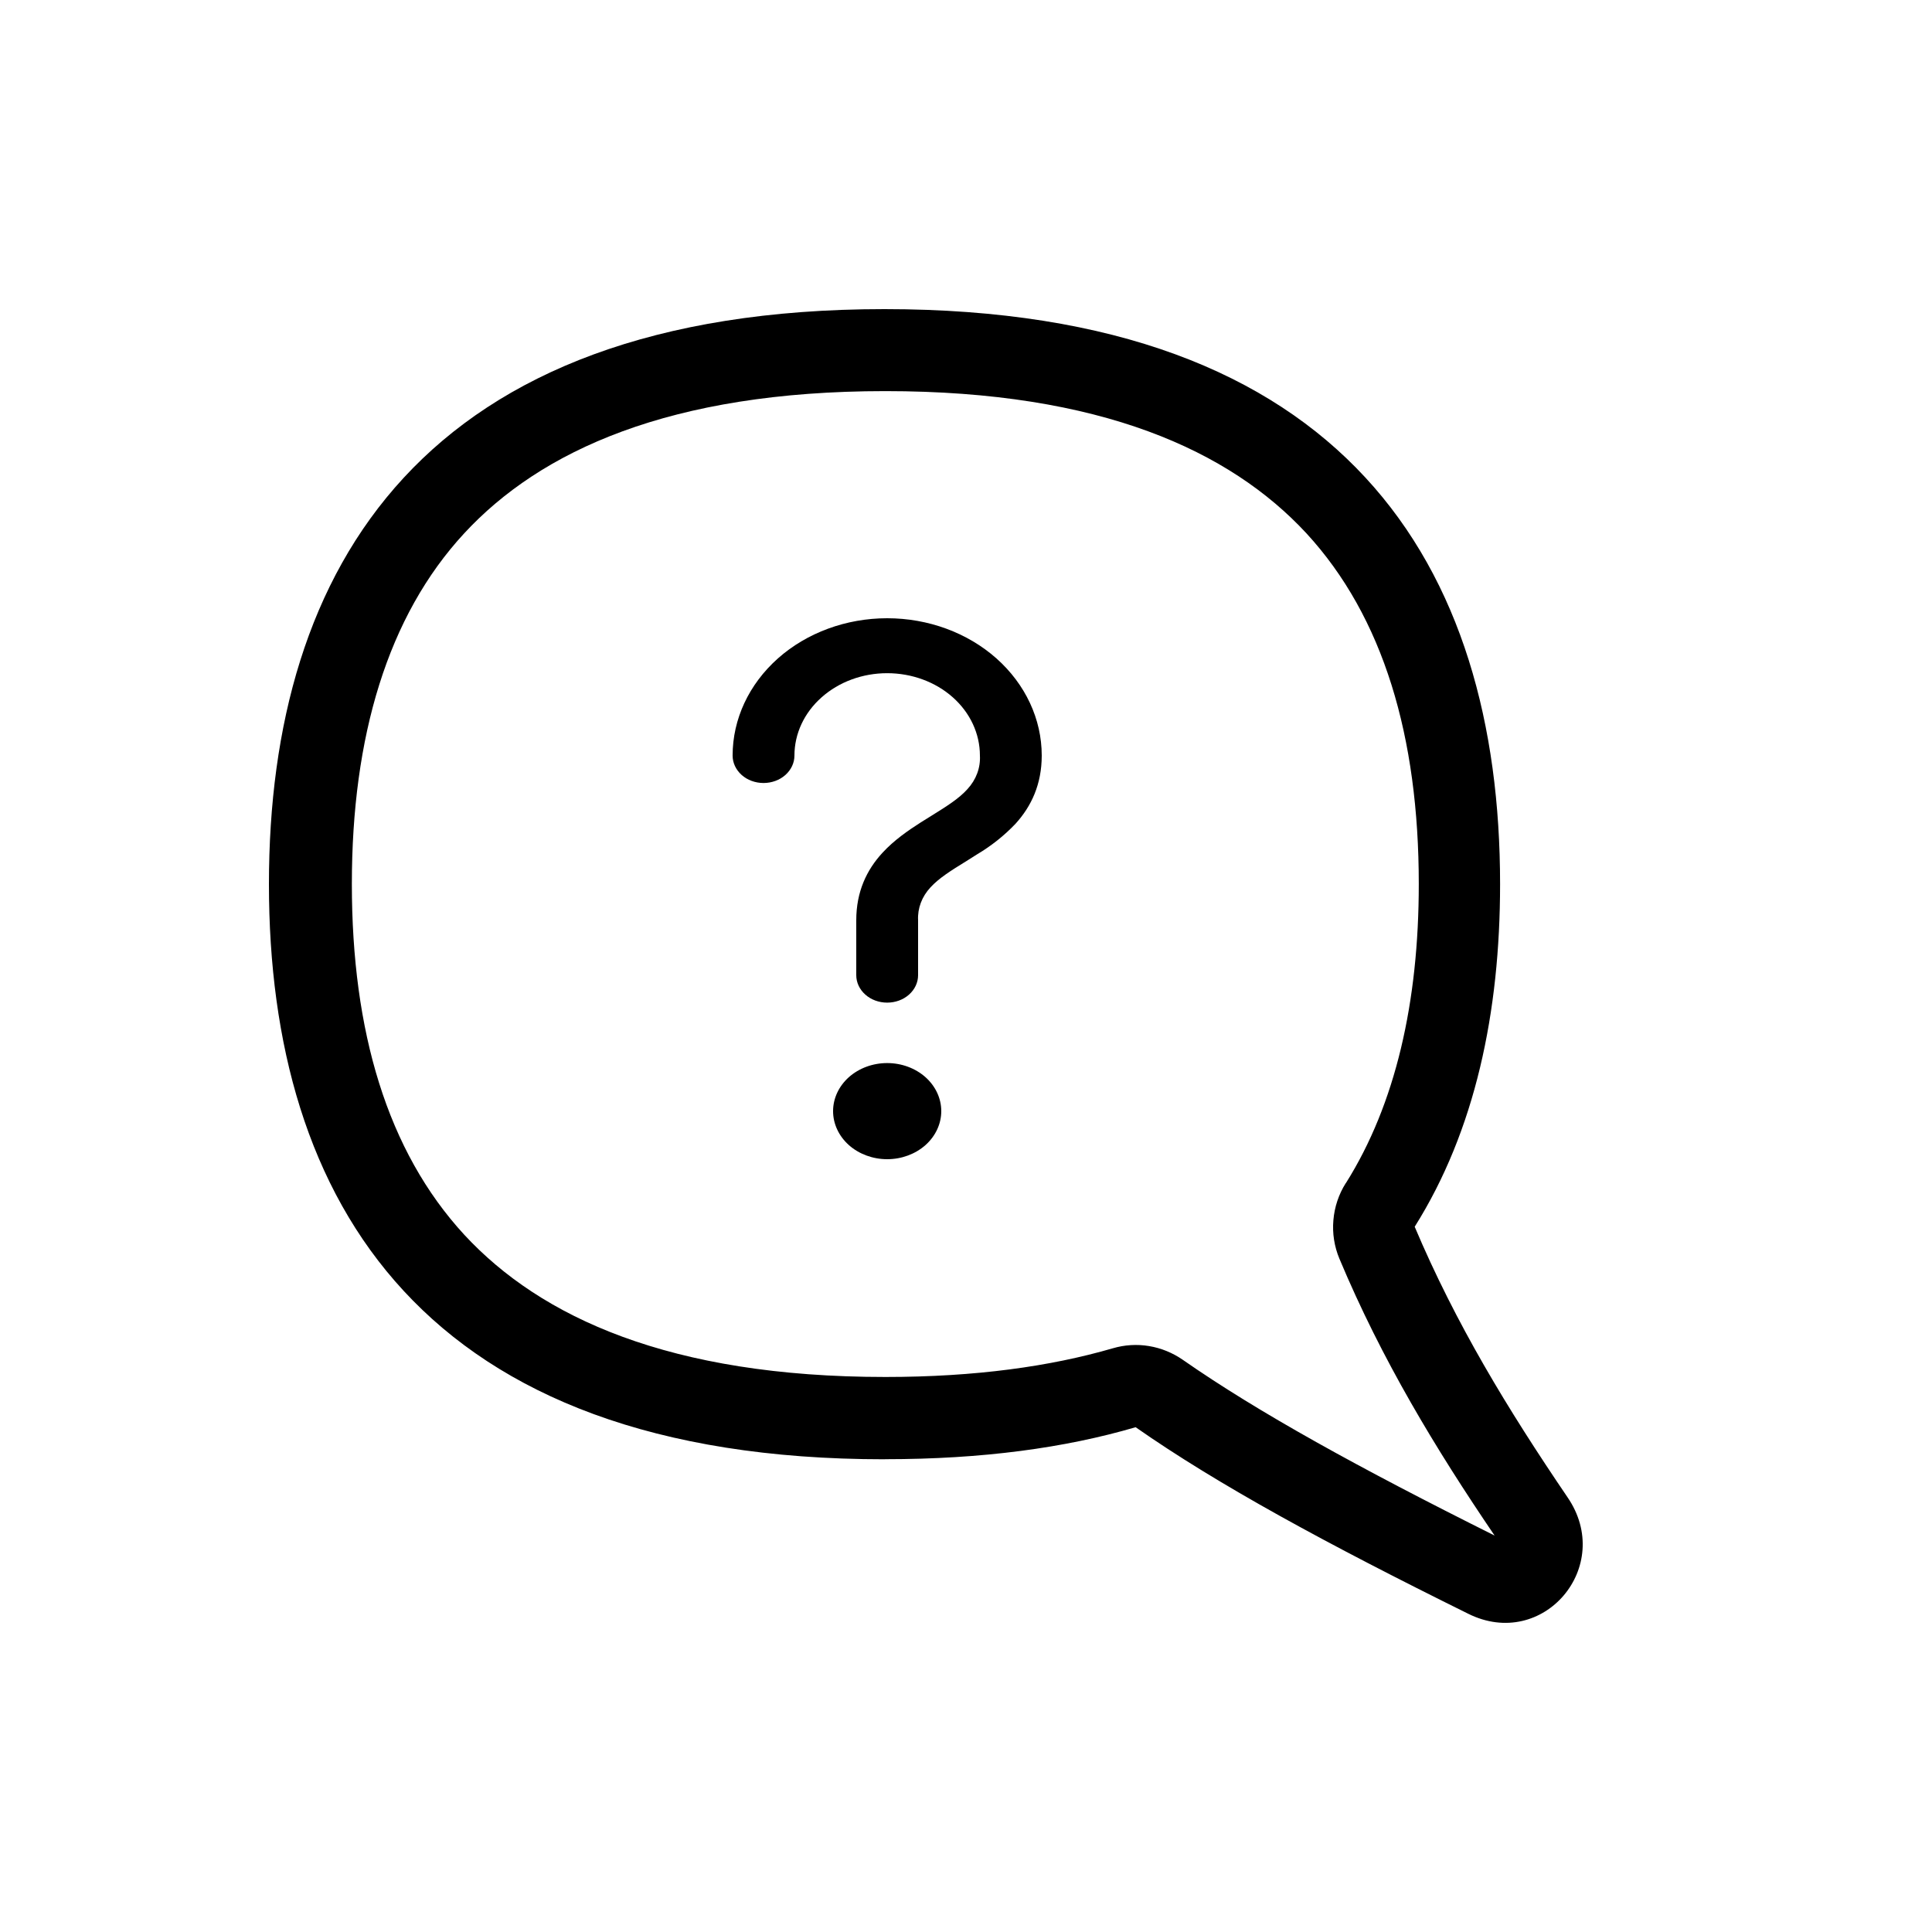 <svg xmlns="http://www.w3.org/2000/svg" width="25" height="25" viewBox="0 0 25 25" fill="none"><path d="M11.48 8C12.01 8 12.519 8.187 12.894 8.52C13.269 8.854 13.48 9.305 13.48 9.777C13.48 10.148 13.346 10.433 13.142 10.658C12.997 10.811 12.829 10.945 12.642 11.056L12.509 11.14C12.299 11.269 12.148 11.365 12.04 11.483C11.929 11.602 11.872 11.754 11.88 11.908V12.619C11.88 12.713 11.838 12.803 11.763 12.87C11.688 12.937 11.586 12.974 11.48 12.974C11.374 12.974 11.272 12.937 11.197 12.87C11.122 12.803 11.08 12.713 11.08 12.619V11.908C11.08 11.539 11.214 11.257 11.42 11.034C11.568 10.873 11.75 10.747 11.913 10.643L12.051 10.557C12.259 10.428 12.41 10.332 12.518 10.212C12.631 10.09 12.689 9.935 12.68 9.777C12.68 9.494 12.554 9.223 12.329 9.023C12.104 8.823 11.798 8.711 11.48 8.711C11.162 8.711 10.857 8.823 10.632 9.023C10.406 9.223 10.28 9.494 10.28 9.777C10.28 9.871 10.238 9.961 10.163 10.028C10.088 10.095 9.986 10.132 9.88 10.132C9.774 10.132 9.672 10.095 9.597 10.028C9.522 9.961 9.48 9.871 9.48 9.777C9.48 9.305 9.691 8.854 10.066 8.52C10.441 8.187 10.95 8 11.48 8ZM11.48 13.756C11.666 13.756 11.844 13.822 11.975 13.938C12.106 14.055 12.18 14.213 12.18 14.378C12.18 14.543 12.106 14.701 11.975 14.818C11.844 14.934 11.666 15 11.48 15C11.294 15 11.116 14.934 10.985 14.818C10.854 14.701 10.78 14.543 10.78 14.378C10.78 14.213 10.854 14.055 10.985 13.938C11.116 13.822 11.294 13.756 11.48 13.756Z" fill="black"></path><path fill-rule="evenodd" clip-rule="evenodd" d="M11.456 18.882C12.709 18.882 13.782 18.736 14.695 18.468C15.757 19.211 17.17 19.978 18.997 20.881C19.969 21.366 20.898 20.267 20.282 19.372C19.509 18.234 18.837 17.129 18.306 15.874C19.088 14.631 19.411 13.1 19.411 11.441C19.411 7.327 17.414 4 11.445 4C5.477 4 3.48 7.338 3.48 11.441C3.48 15.555 5.477 18.883 11.445 18.883L11.456 18.882ZM17.414 15.31C17.323 15.454 17.268 15.619 17.254 15.789C17.239 15.959 17.266 16.13 17.332 16.288C17.88 17.595 18.575 18.744 19.34 19.87C17.587 18.995 16.281 18.276 15.304 17.595C15.174 17.505 15.025 17.444 14.868 17.418C14.712 17.392 14.551 17.402 14.399 17.447C13.594 17.681 12.625 17.818 11.457 17.818C8.664 17.818 6.996 17.044 6.009 15.979C5.009 14.894 4.553 13.342 4.553 11.439C4.553 9.536 5.014 7.974 6.008 6.9C6.992 5.837 8.663 5.061 11.456 5.061C14.249 5.061 15.917 5.835 16.904 6.9C17.903 7.984 18.359 9.536 18.359 11.439C18.359 12.97 18.058 14.288 17.416 15.309L17.414 15.31Z" fill="black"></path></svg>